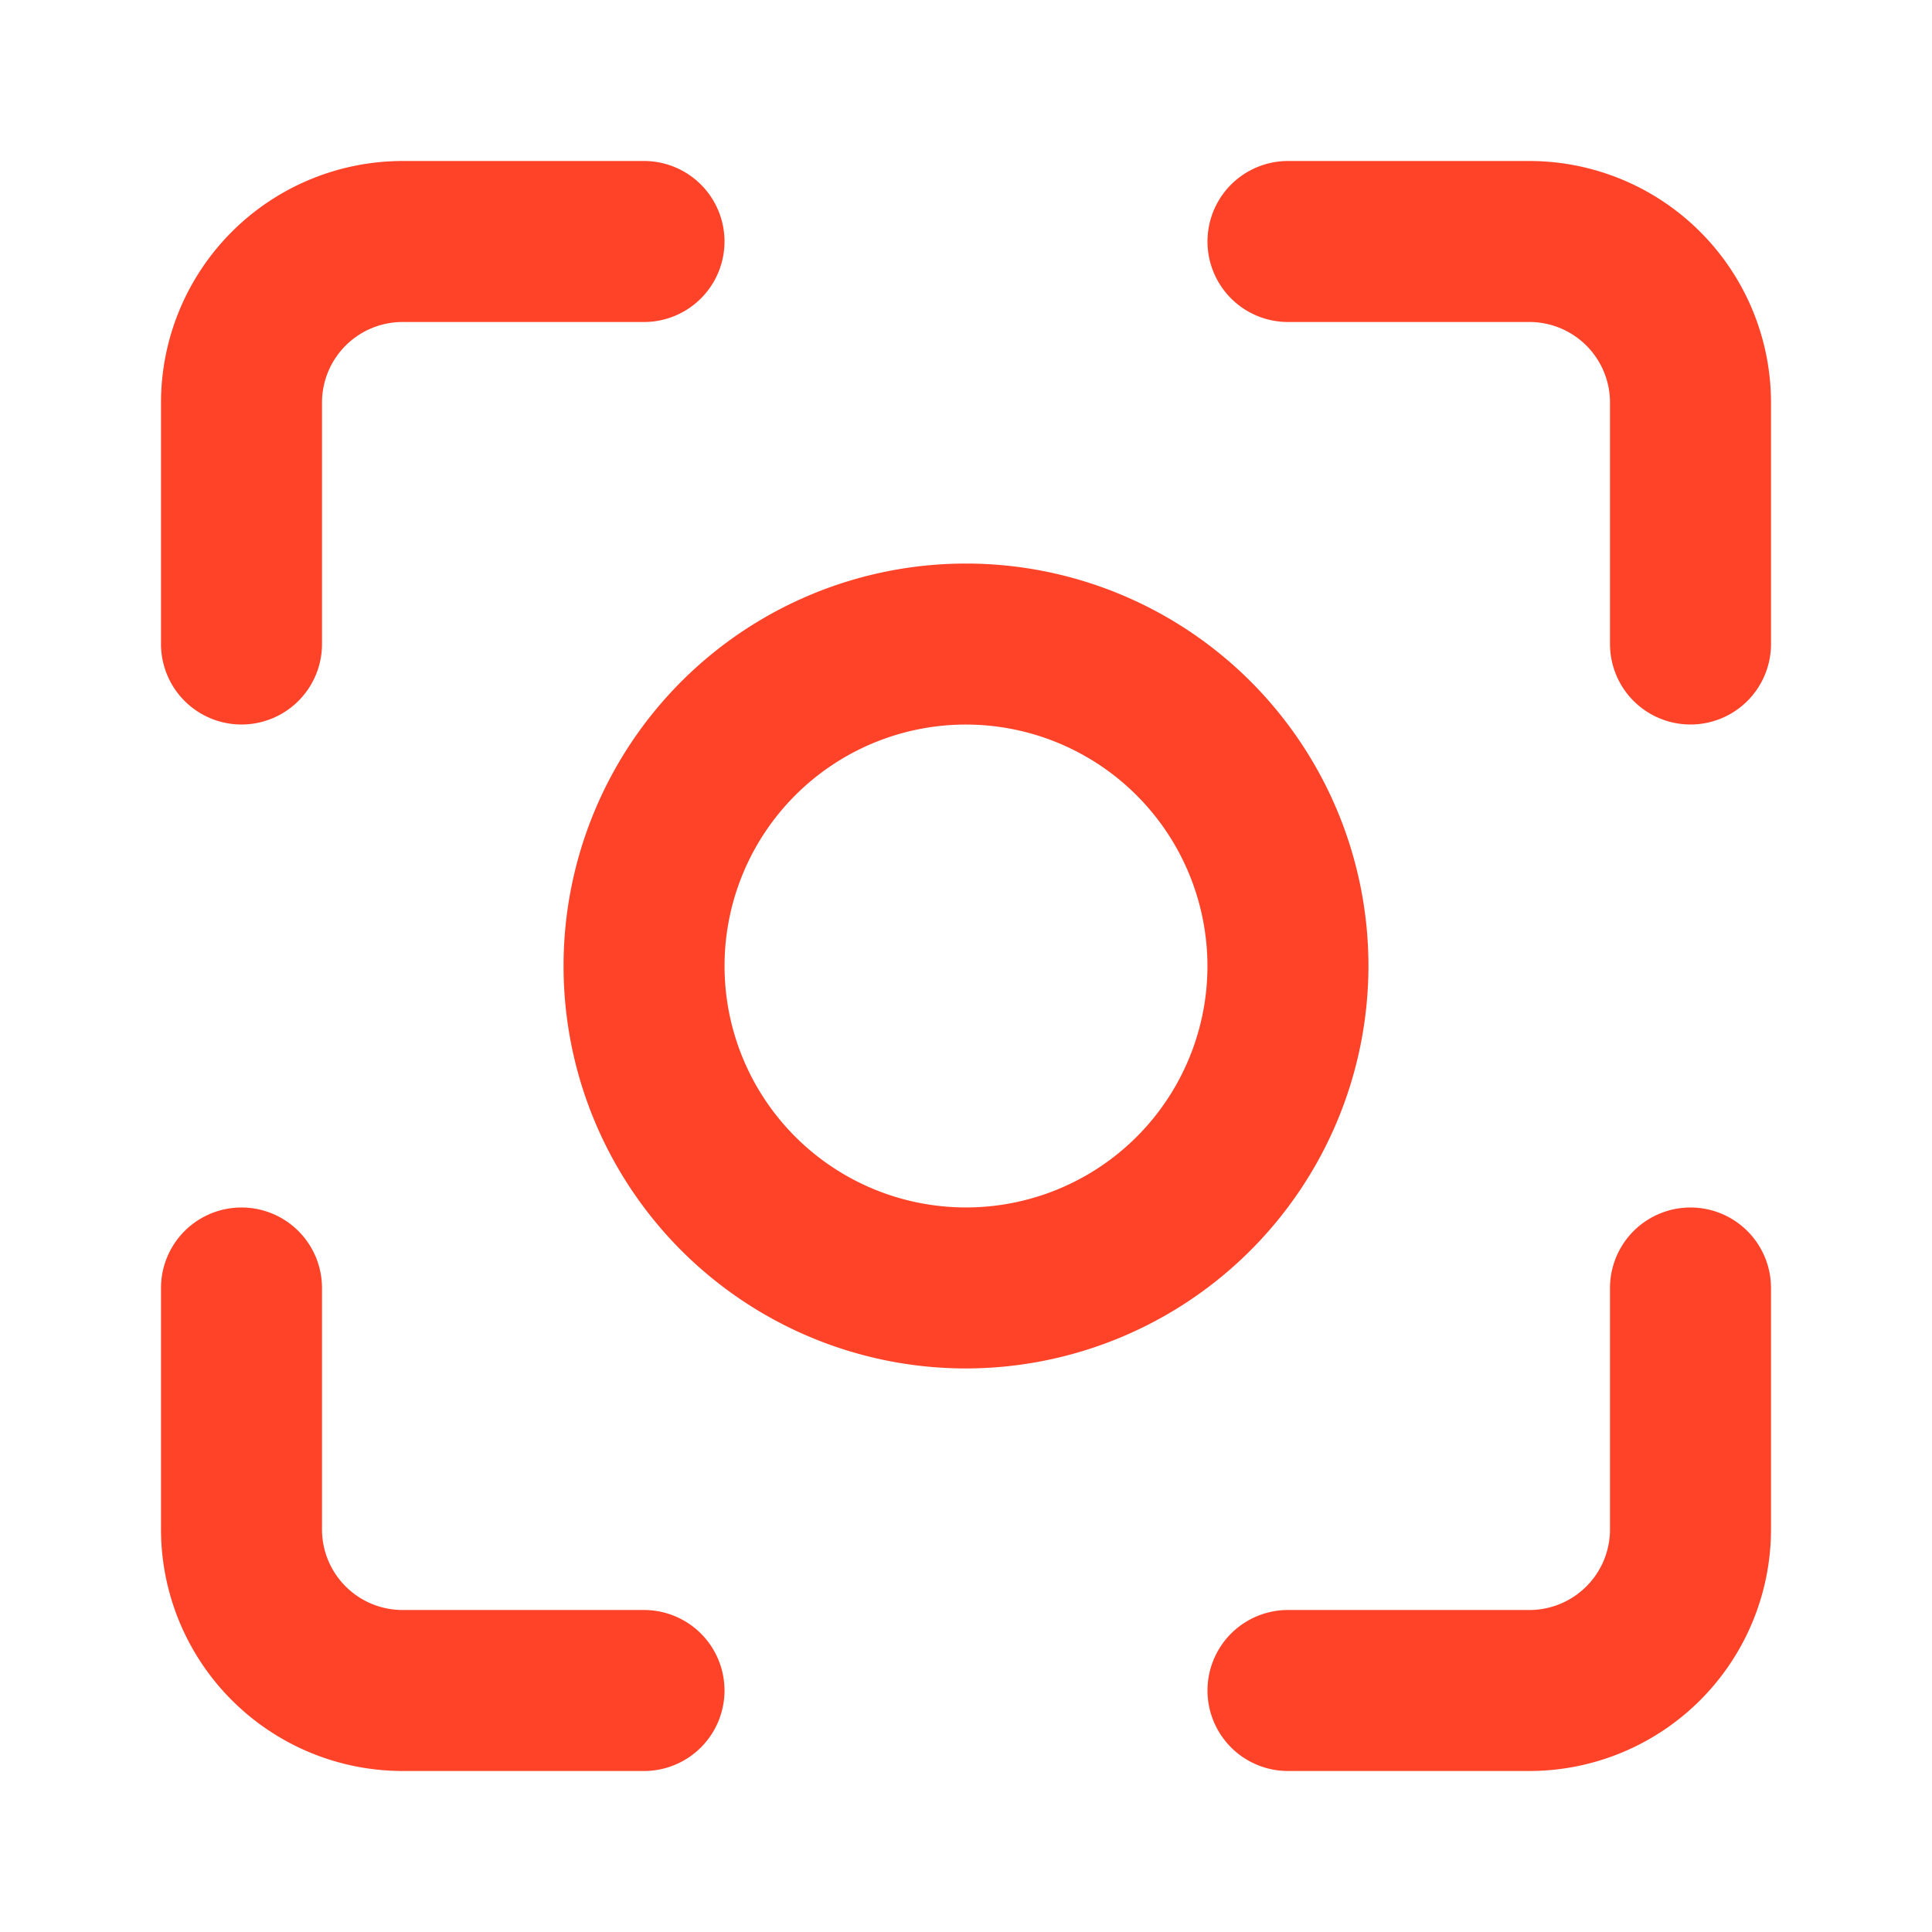 <svg xmlns="http://www.w3.org/2000/svg" version="1.1" xmlns:xlink="http://www.w3.org/1999/xlink" xmlns:svgjs="http://svgjs.com/svgjs" width="512" height="512" x="0" y="0" viewBox="0 0 512 512" style="enable-background:new 0 0 512 512" xml:space="preserve" class=""><g><path d="M256 362.653A106.653 106.653 0 1 1 362.653 256 106.774 106.774 0 0 1 256 362.653zm0-170.64A63.986 63.986 0 1 0 319.986 256 64.059 64.059 0 0 0 256 192.014zM64 192a21.333 21.333 0 0 1-21.333-21.333v-64a64.073 64.073 0 0 1 64-64h64a21.333 21.333 0 1 1 0 42.667h-64a21.357 21.357 0 0 0-21.333 21.333v64A21.333 21.333 0 0 1 64 192zM405.333 469.333h-64a21.333 21.333 0 0 1 0-42.667h64a21.357 21.357 0 0 0 21.333-21.333v-64a21.333 21.333 0 0 1 42.667 0v64a64.073 64.073 0 0 1-64 64zM448 192a21.333 21.333 0 0 1-21.333-21.333v-64a21.357 21.357 0 0 0-21.333-21.333h-64a21.333 21.333 0 0 1 0-42.667h64a64.073 64.073 0 0 1 64 64v64A21.333 21.333 0 0 1 448 192zM170.667 469.333h-64a64.073 64.073 0 0 1-64-64v-64a21.333 21.333 0 0 1 42.667 0v64a21.357 21.357 0 0 0 21.333 21.333h64a21.333 21.333 0 1 1 0 42.667z" fill="#FF4329" data-original="#000000"></path></g></svg>